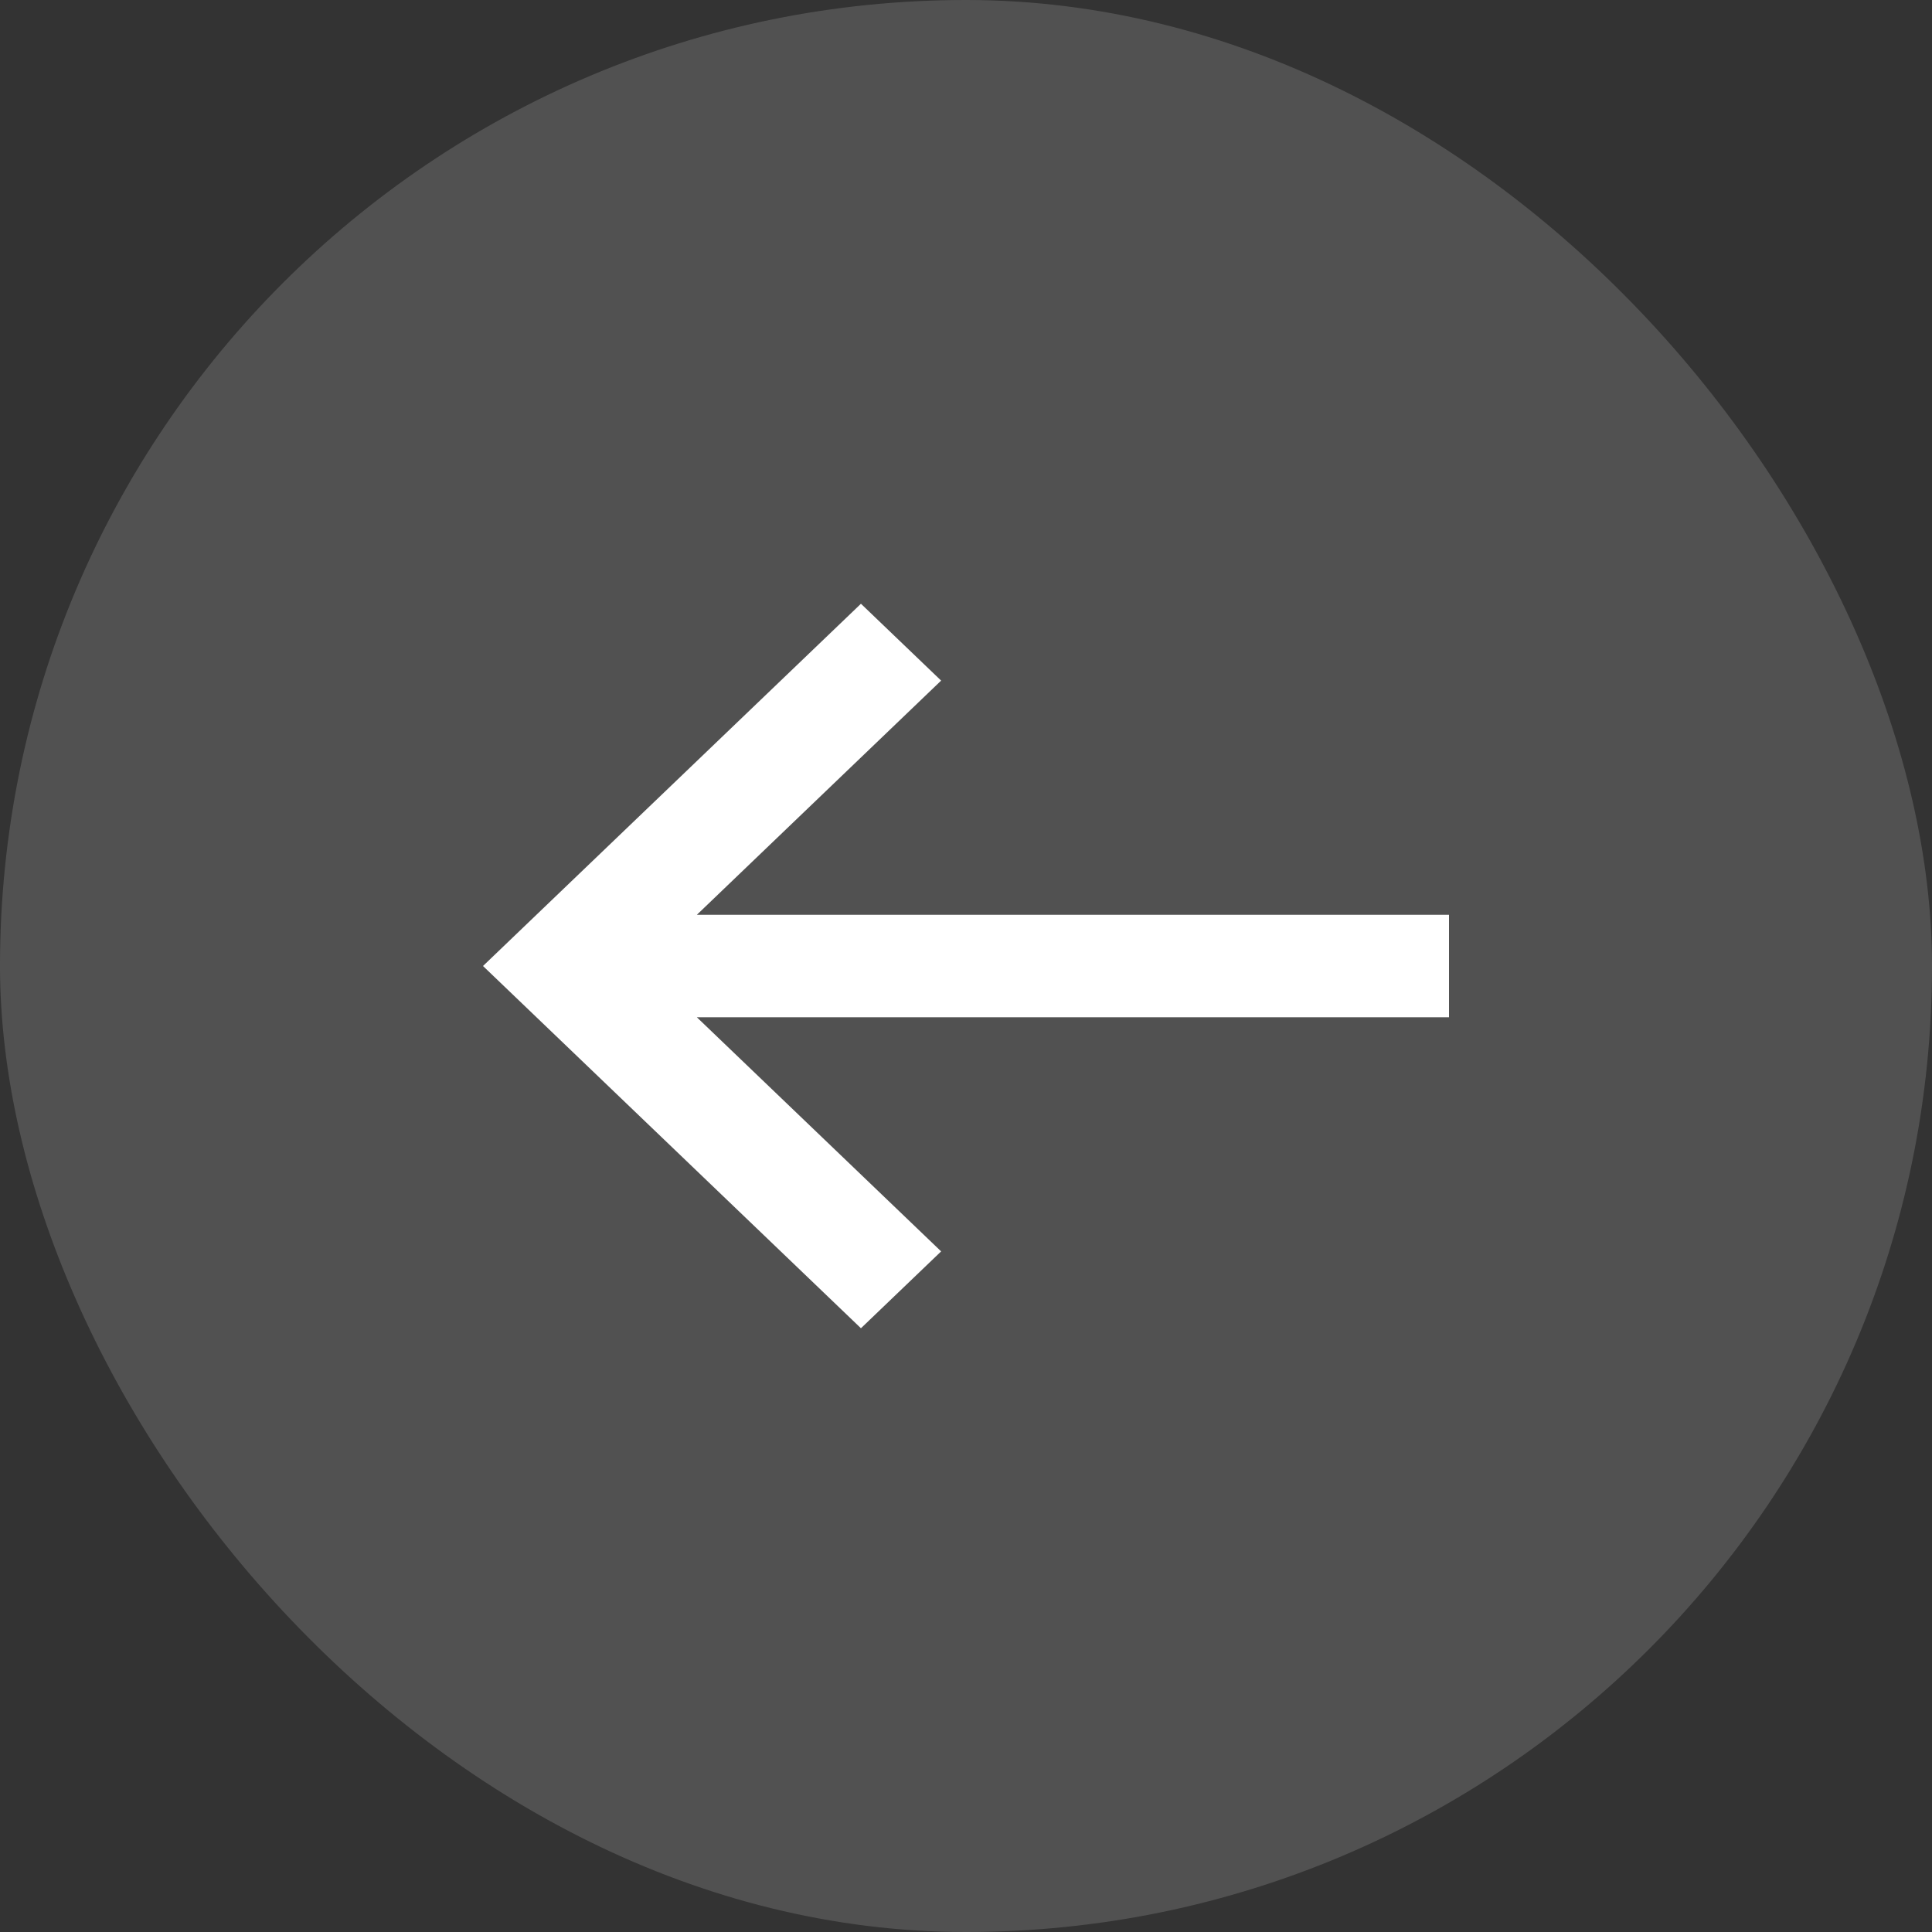 <?xml version="1.0" encoding="UTF-8"?> <svg xmlns="http://www.w3.org/2000/svg" width="32" height="32" viewBox="0 0 32 32" fill="none"><rect x="0" y="0" width="32" height="32" fill="#333333" stroke="none"/> <rect width="32" height="32" rx="16" fill="white" fill-opacity="0.15"></rect> <path d="M14.26 10L8 16L14.26 22L15.588 20.727L11.542 16.849L24 16.849V15.152L11.542 15.152L15.588 11.273L14.26 10Z" fill="white"></path> </svg> 